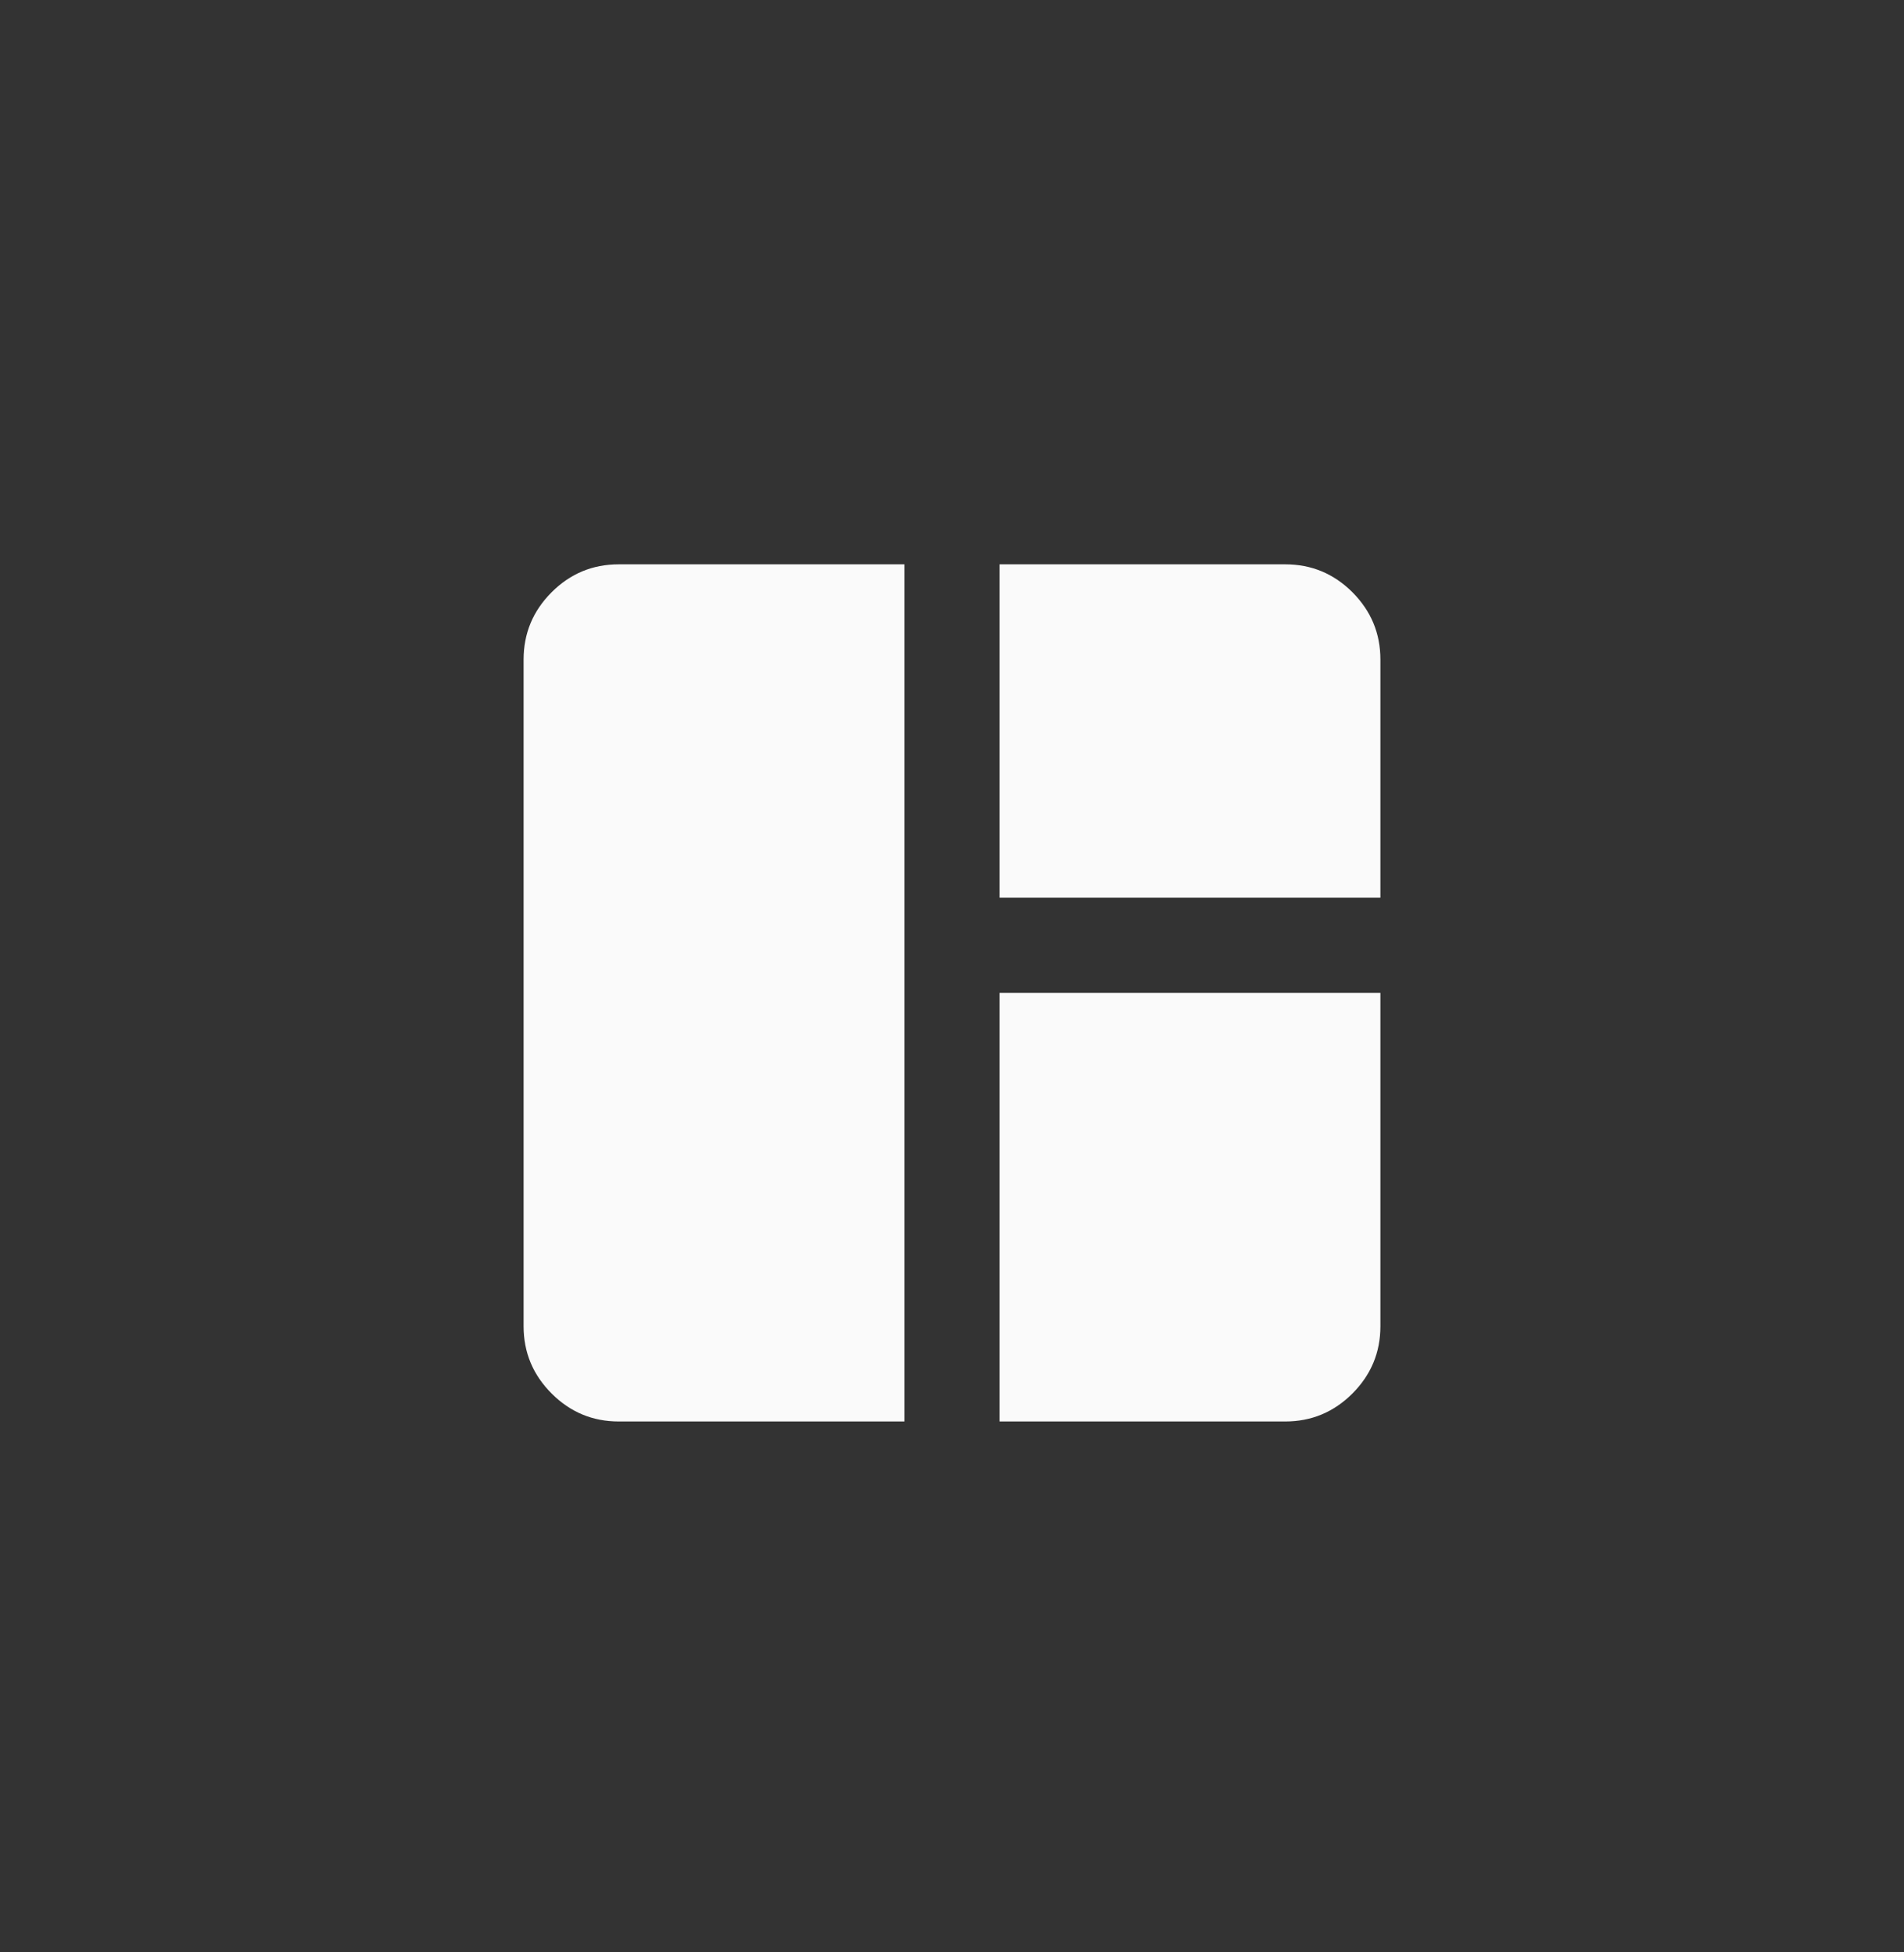 <svg width="40" height="41" viewBox="0 0 40 41" fill="none" xmlns="http://www.w3.org/2000/svg">
<rect x="0" y="0" width="40" height="41" fill="#333333" stroke="none"/>
<g clip-path="url(#clip0_106_10020)">
<mask id="mask0_106_10020" style="mask-type:alpha" maskUnits="userSpaceOnUse" x="8" y="8" width="24" height="25">
<rect x="8" y="8.851" width="24" height="24" fill="#D9D9D9"/>
</mask>
<g mask="url(#mask0_106_10020)">
<path d="M13 29.851C12.45 29.851 11.979 29.655 11.588 29.263C11.196 28.871 11 28.401 11 27.851V13.851C11 13.301 11.196 12.83 11.588 12.438C11.979 12.046 12.45 11.851 13 11.851H19V29.851H13ZM21 29.851V20.851H29V27.851C29 28.401 28.804 28.871 28.413 29.263C28.021 29.655 27.55 29.851 27 29.851H21ZM21 18.851V11.851H27C27.55 11.851 28.021 12.046 28.413 12.438C28.804 12.83 29 13.301 29 13.851V18.851H21Z" fill="#FAFAFA"/>
</g>
</g>
<defs>
<clipPath id="clip0_106_10020">
<rect y="0.851" width="40" height="40" rx="12" fill="white"/>
</clipPath>
</defs>
</svg>
